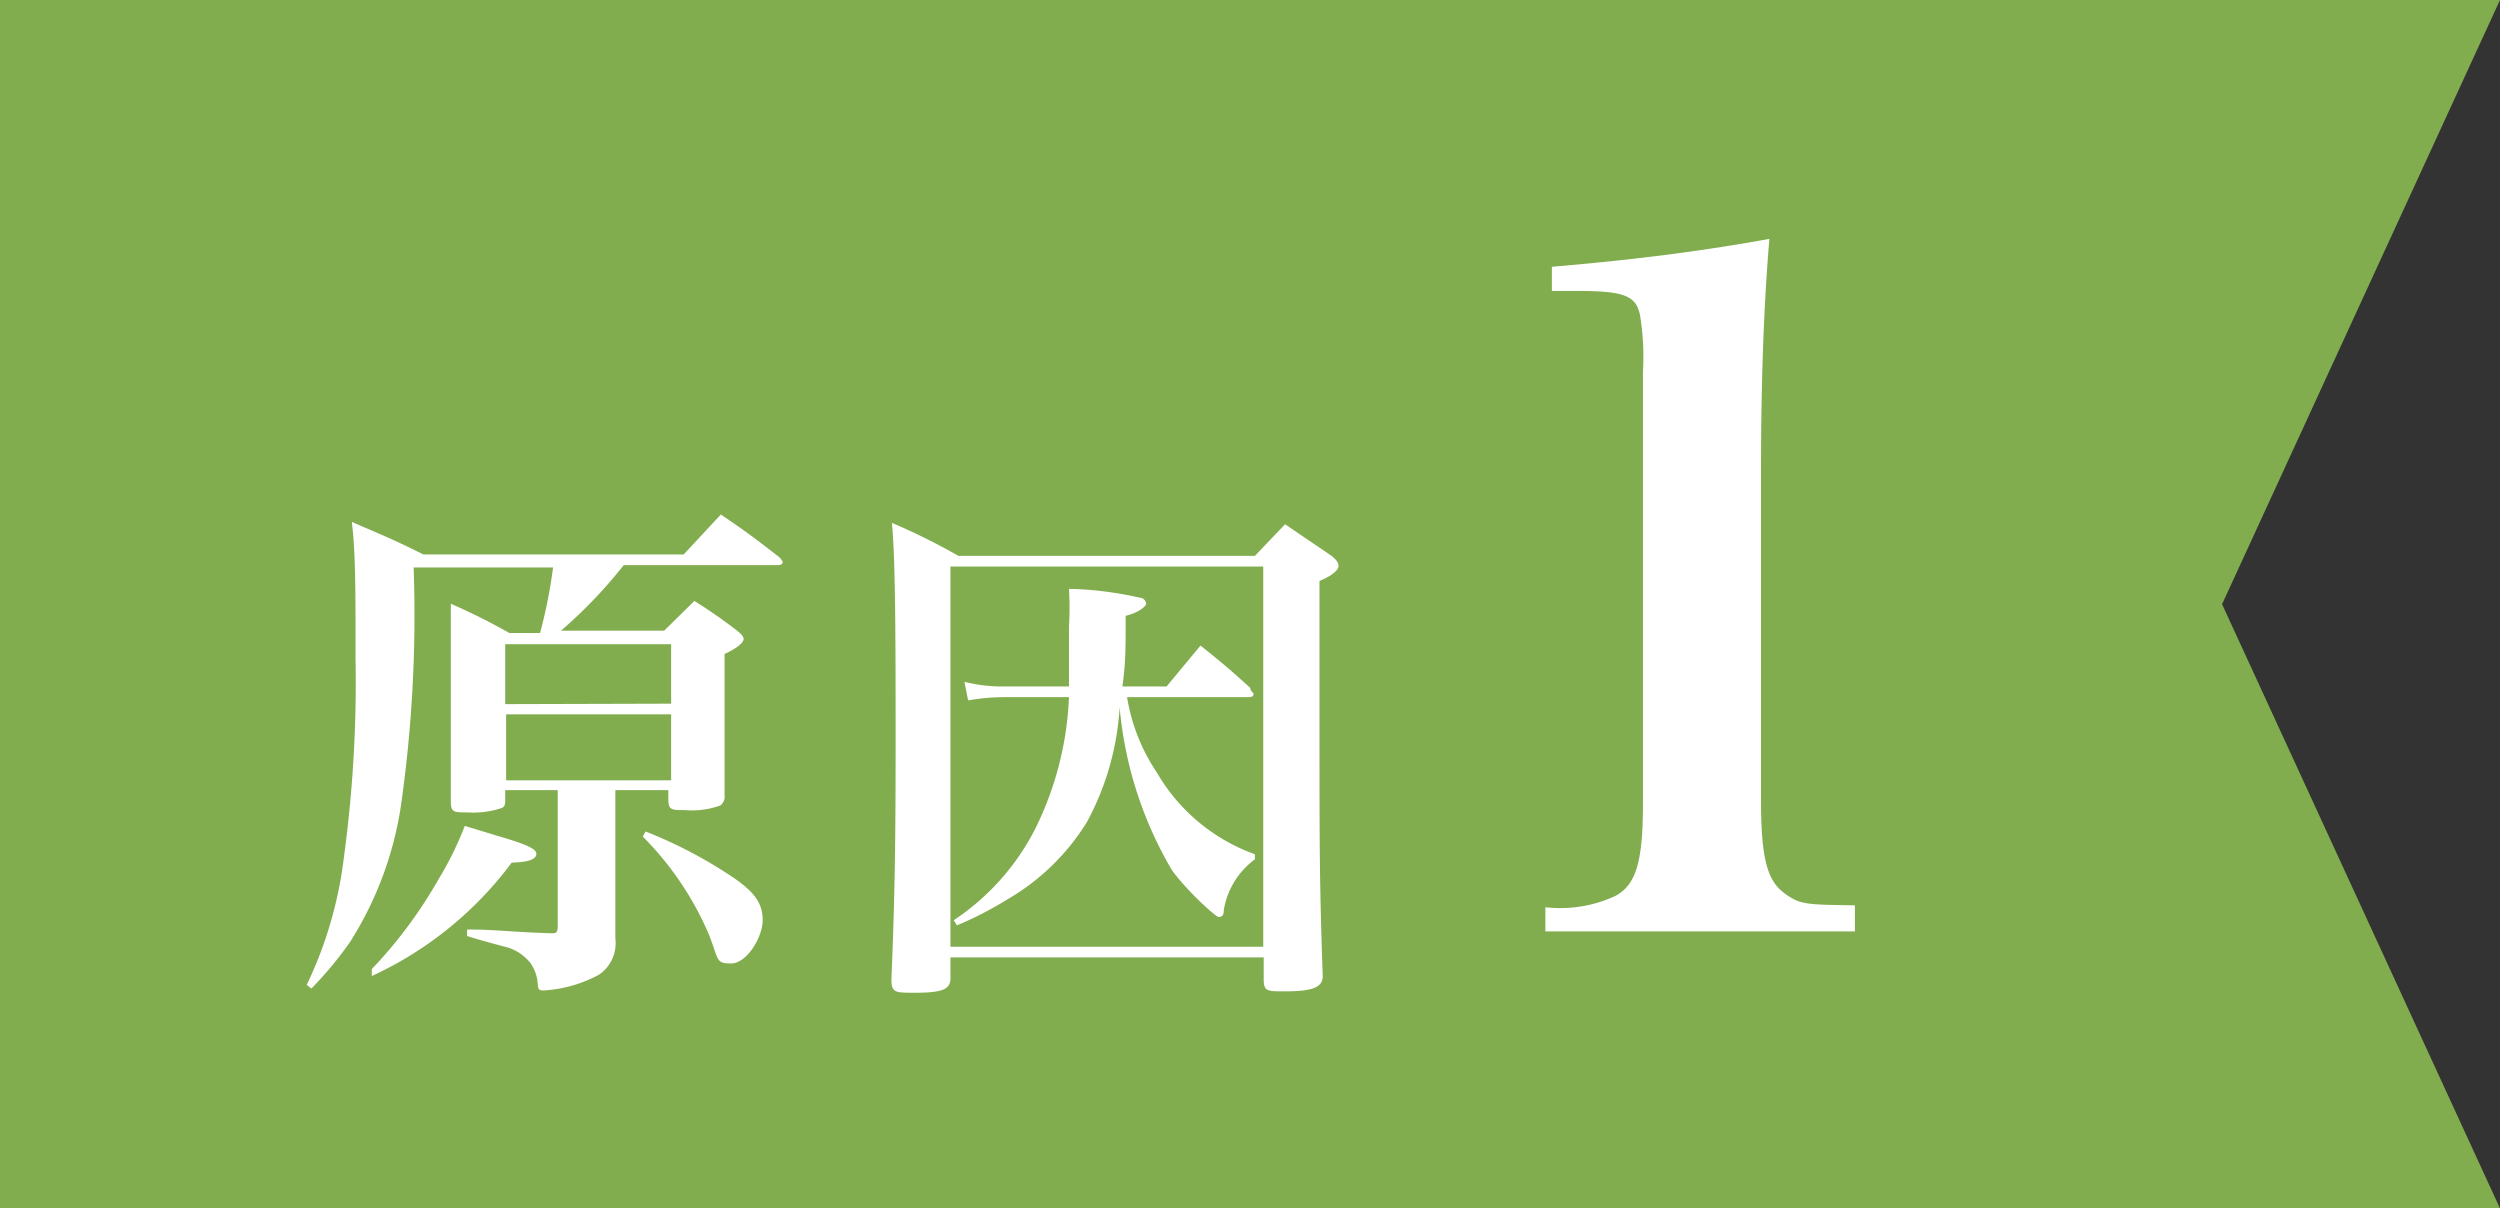 <svg xmlns="http://www.w3.org/2000/svg" viewBox="0 0 53.79 26"><rect x="0" y="0" width="53.79" height="26" fill="#333333" stroke="none"/><defs><style>.cls-1{fill:#81ad4e;}.cls-2{fill:#fff;}</style></defs><title>アセット 5</title><g id="レイヤー_2" data-name="レイヤー 2"><g id="sp"><polygon class="cls-1" points="53.79 26 0 26 0 0 53.79 0 47.81 13 53.79 26"/><path class="cls-2" d="M13.24,18.58c0,.5,0,.85,0,1.61a.82.82,0,0,1-.35.78,2.83,2.83,0,0,1-1.19.34c-.09,0-.12,0-.13-.14a.88.88,0,0,0-.15-.44,1,1,0,0,0-.6-.37l-.47-.13-.3-.09V20c.65,0,.88.05,1.8.08h0c.12,0,.15,0,.15-.18V17H10.87v.19c0,.11,0,.17-.09.2a1.92,1.92,0,0,1-.71.09c-.31,0-.37,0-.37-.24,0-.89,0-1.87,0-2.77,0-.61,0-1,0-1.48a13.35,13.35,0,0,1,1.26.63h.66a10.92,10.92,0,0,0,.28-1.41h-3a29,29,0,0,1-.28,5.17,7.56,7.56,0,0,1-1.09,2.89,8,8,0,0,1-.83,1l-.1-.08a8.76,8.76,0,0,0,.8-2.75,28,28,0,0,0,.25-4.27c0-1.52,0-2.28-.08-2.94.67.29.88.37,1.54.7h5.6l.8-.86c.56.38.73.51,1.26.92,0,0,.07.08.07.1s0,.07-.12.07H13.42a10.26,10.26,0,0,1-1.35,1.41h2.22l.65-.64a11,11,0,0,1,.92.64c.1.08.14.13.14.18s-.08.17-.41.32v.65c0,.18,0,.83,0,2.39a.24.24,0,0,1-.09.22,1.8,1.8,0,0,1-.76.1c-.29,0-.35,0-.36-.21V17H13.24ZM8,20.85a9.81,9.81,0,0,0,1.44-1.94A7,7,0,0,0,10,17.77l.69.21c.62.18.85.28.85.39s-.14.18-.53.19A7.83,7.83,0,0,1,8,21Zm6.44-5.71V13.86H10.87v1.29Zm-3.55.23v1.42h3.55V15.37Zm3,2.52a9.83,9.83,0,0,1,1.9,1c.45.31.62.55.62.91s-.34.93-.68.93-.26-.08-.48-.63A6.71,6.71,0,0,0,13.83,18Z"/><path class="cls-2" d="M20.45,21.05c0,.24-.18.31-.77.31-.42,0-.5,0-.5-.29.07-1.72.09-2.86.09-5s0-4-.08-4.82a13.38,13.38,0,0,1,1.43.71H27l.65-.68c.44.3.56.38,1,.68.11.09.15.15.15.22s-.1.19-.41.32v3.31c0,2.29,0,3.21.07,5.19,0,.24-.21.33-.81.33-.38,0-.45,0-.46-.23V20.6H20.45Zm0-.68h6.73V12.19H20.45ZM24.25,15a4.06,4.06,0,0,0,.64,1.62A4,4,0,0,0,27,18.38v.11a1.69,1.69,0,0,0-.67,1.1c0,.12-.05.14-.11.14s-.66-.54-1-1a8.37,8.37,0,0,1-1.13-3.51,5.91,5.91,0,0,1-.7,2.46,4.89,4.89,0,0,1-1.73,1.68,7.68,7.68,0,0,1-1.07.55l-.07-.11a5.17,5.17,0,0,0,1.77-2A7,7,0,0,0,23,15H21.61a4.49,4.49,0,0,0-.78.07l-.08-.4a3.33,3.33,0,0,0,.86.1H23c0-.53,0-.74,0-1.29a6.76,6.76,0,0,0,0-.81,7.41,7.41,0,0,1,1.52.19c.09,0,.14.08.14.13s-.15.19-.44.26c0,.73,0,1-.07,1.52h.95l.73-.88c.5.4.64.52,1.07.91,0,.07.07.1.07.13s0,.07-.12.07Z"/><path class="cls-2" d="M33.25,19.52a2.81,2.81,0,0,0,1.5-.24c.46-.24.6-.76.6-2V8a5.66,5.66,0,0,0-.06-1.2c-.08-.44-.34-.54-1.36-.54h-.54V5.74c1.9-.16,3.36-.36,4.68-.6q-.18,2.13-.18,5v7.06c0,1.22.12,1.72.48,2s.52.26,1.54.28v.56H33.25Z"/></g></g></svg>